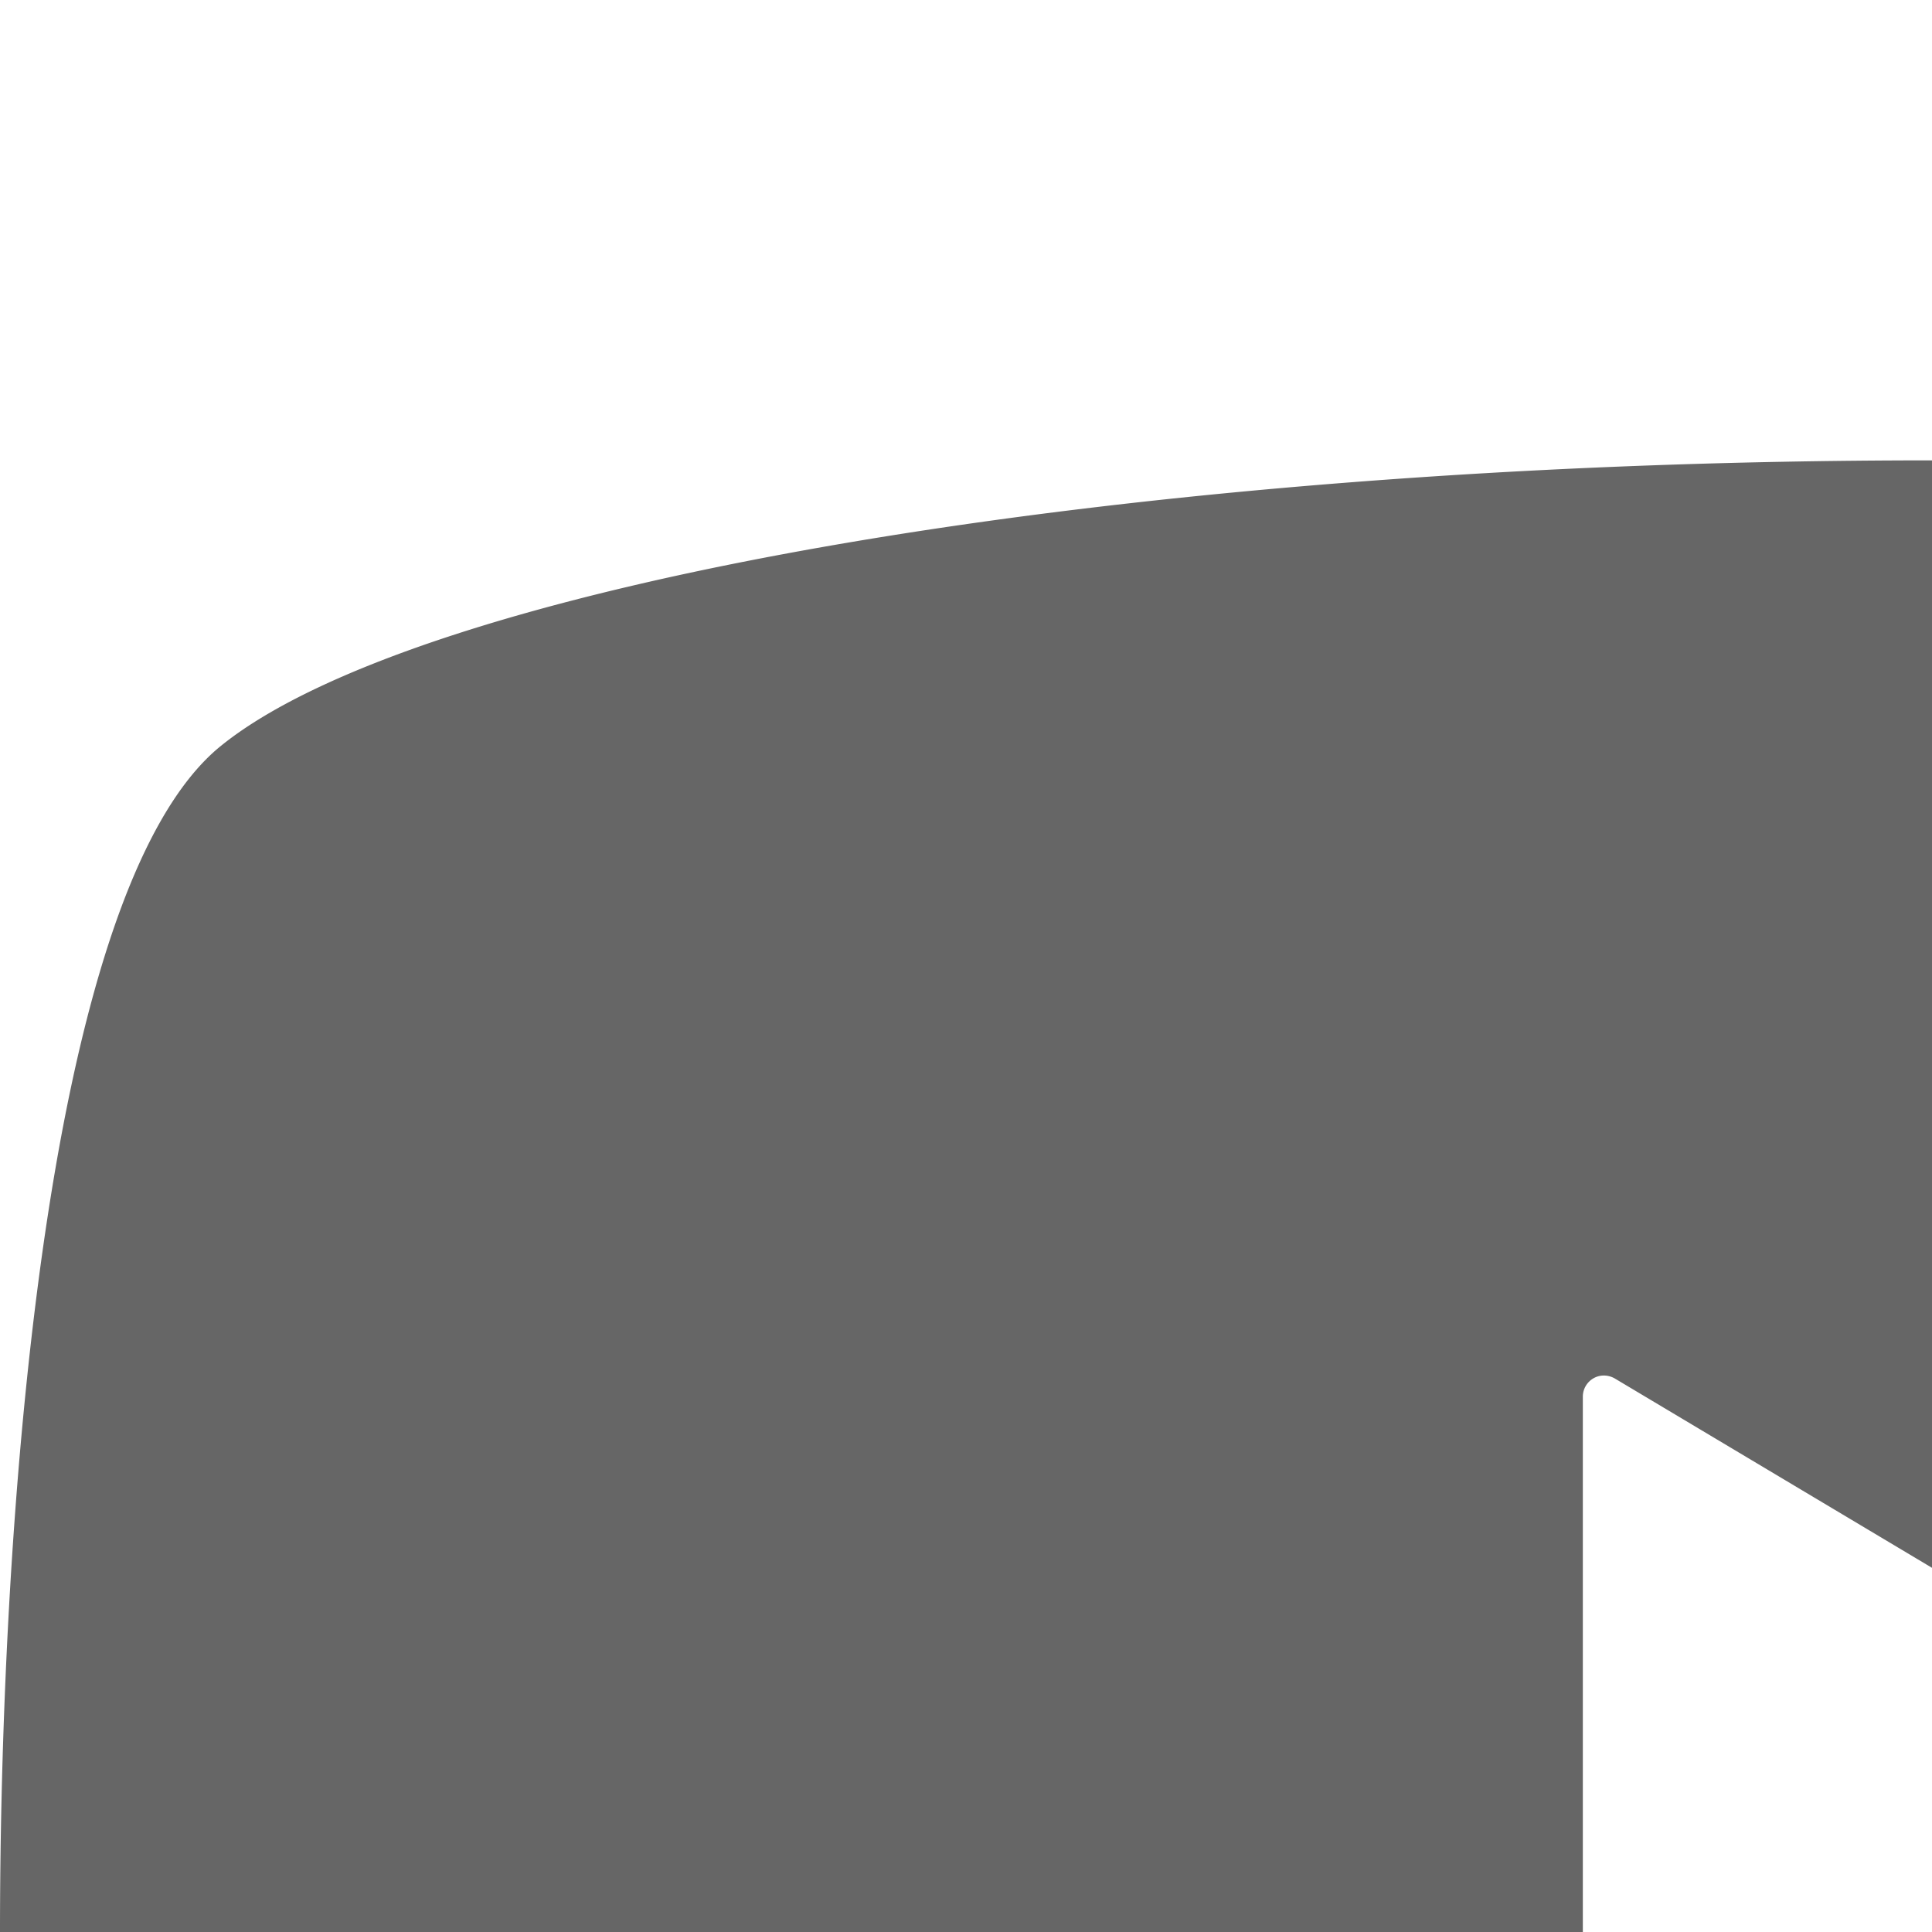 <svg style="width:256px;height:256px" height="512" width="512" xmlns="http://www.w3.org/2000/svg"><path fill="rgba(0,0,0,.6)" d="M482.703 98.813C456.469 77.625 363.953 61 256 61S55.531 77.625 29.297 98.813C5.188 118.25 0 206.125 0 256s5.188 137.75 29.297 157.188C55.531 434.375 148.047 451 256 451s200.469-16.625 226.703-37.813C506.813 393.75 512 305.875 512 256s-5.187-137.75-29.297-157.187zm-149.89 159.593l-118.844 70.938c-.875.5-1.938.531-2.813.031s-1.422-1.438-1.422-2.438V185.062c0-1.016.547-1.938 1.422-2.438s1.938-.469 2.813.031l118.844 70.938a2.779 2.779 0 011.359 2.406 2.82 2.82 0 01-1.359 2.407z"></path></svg>